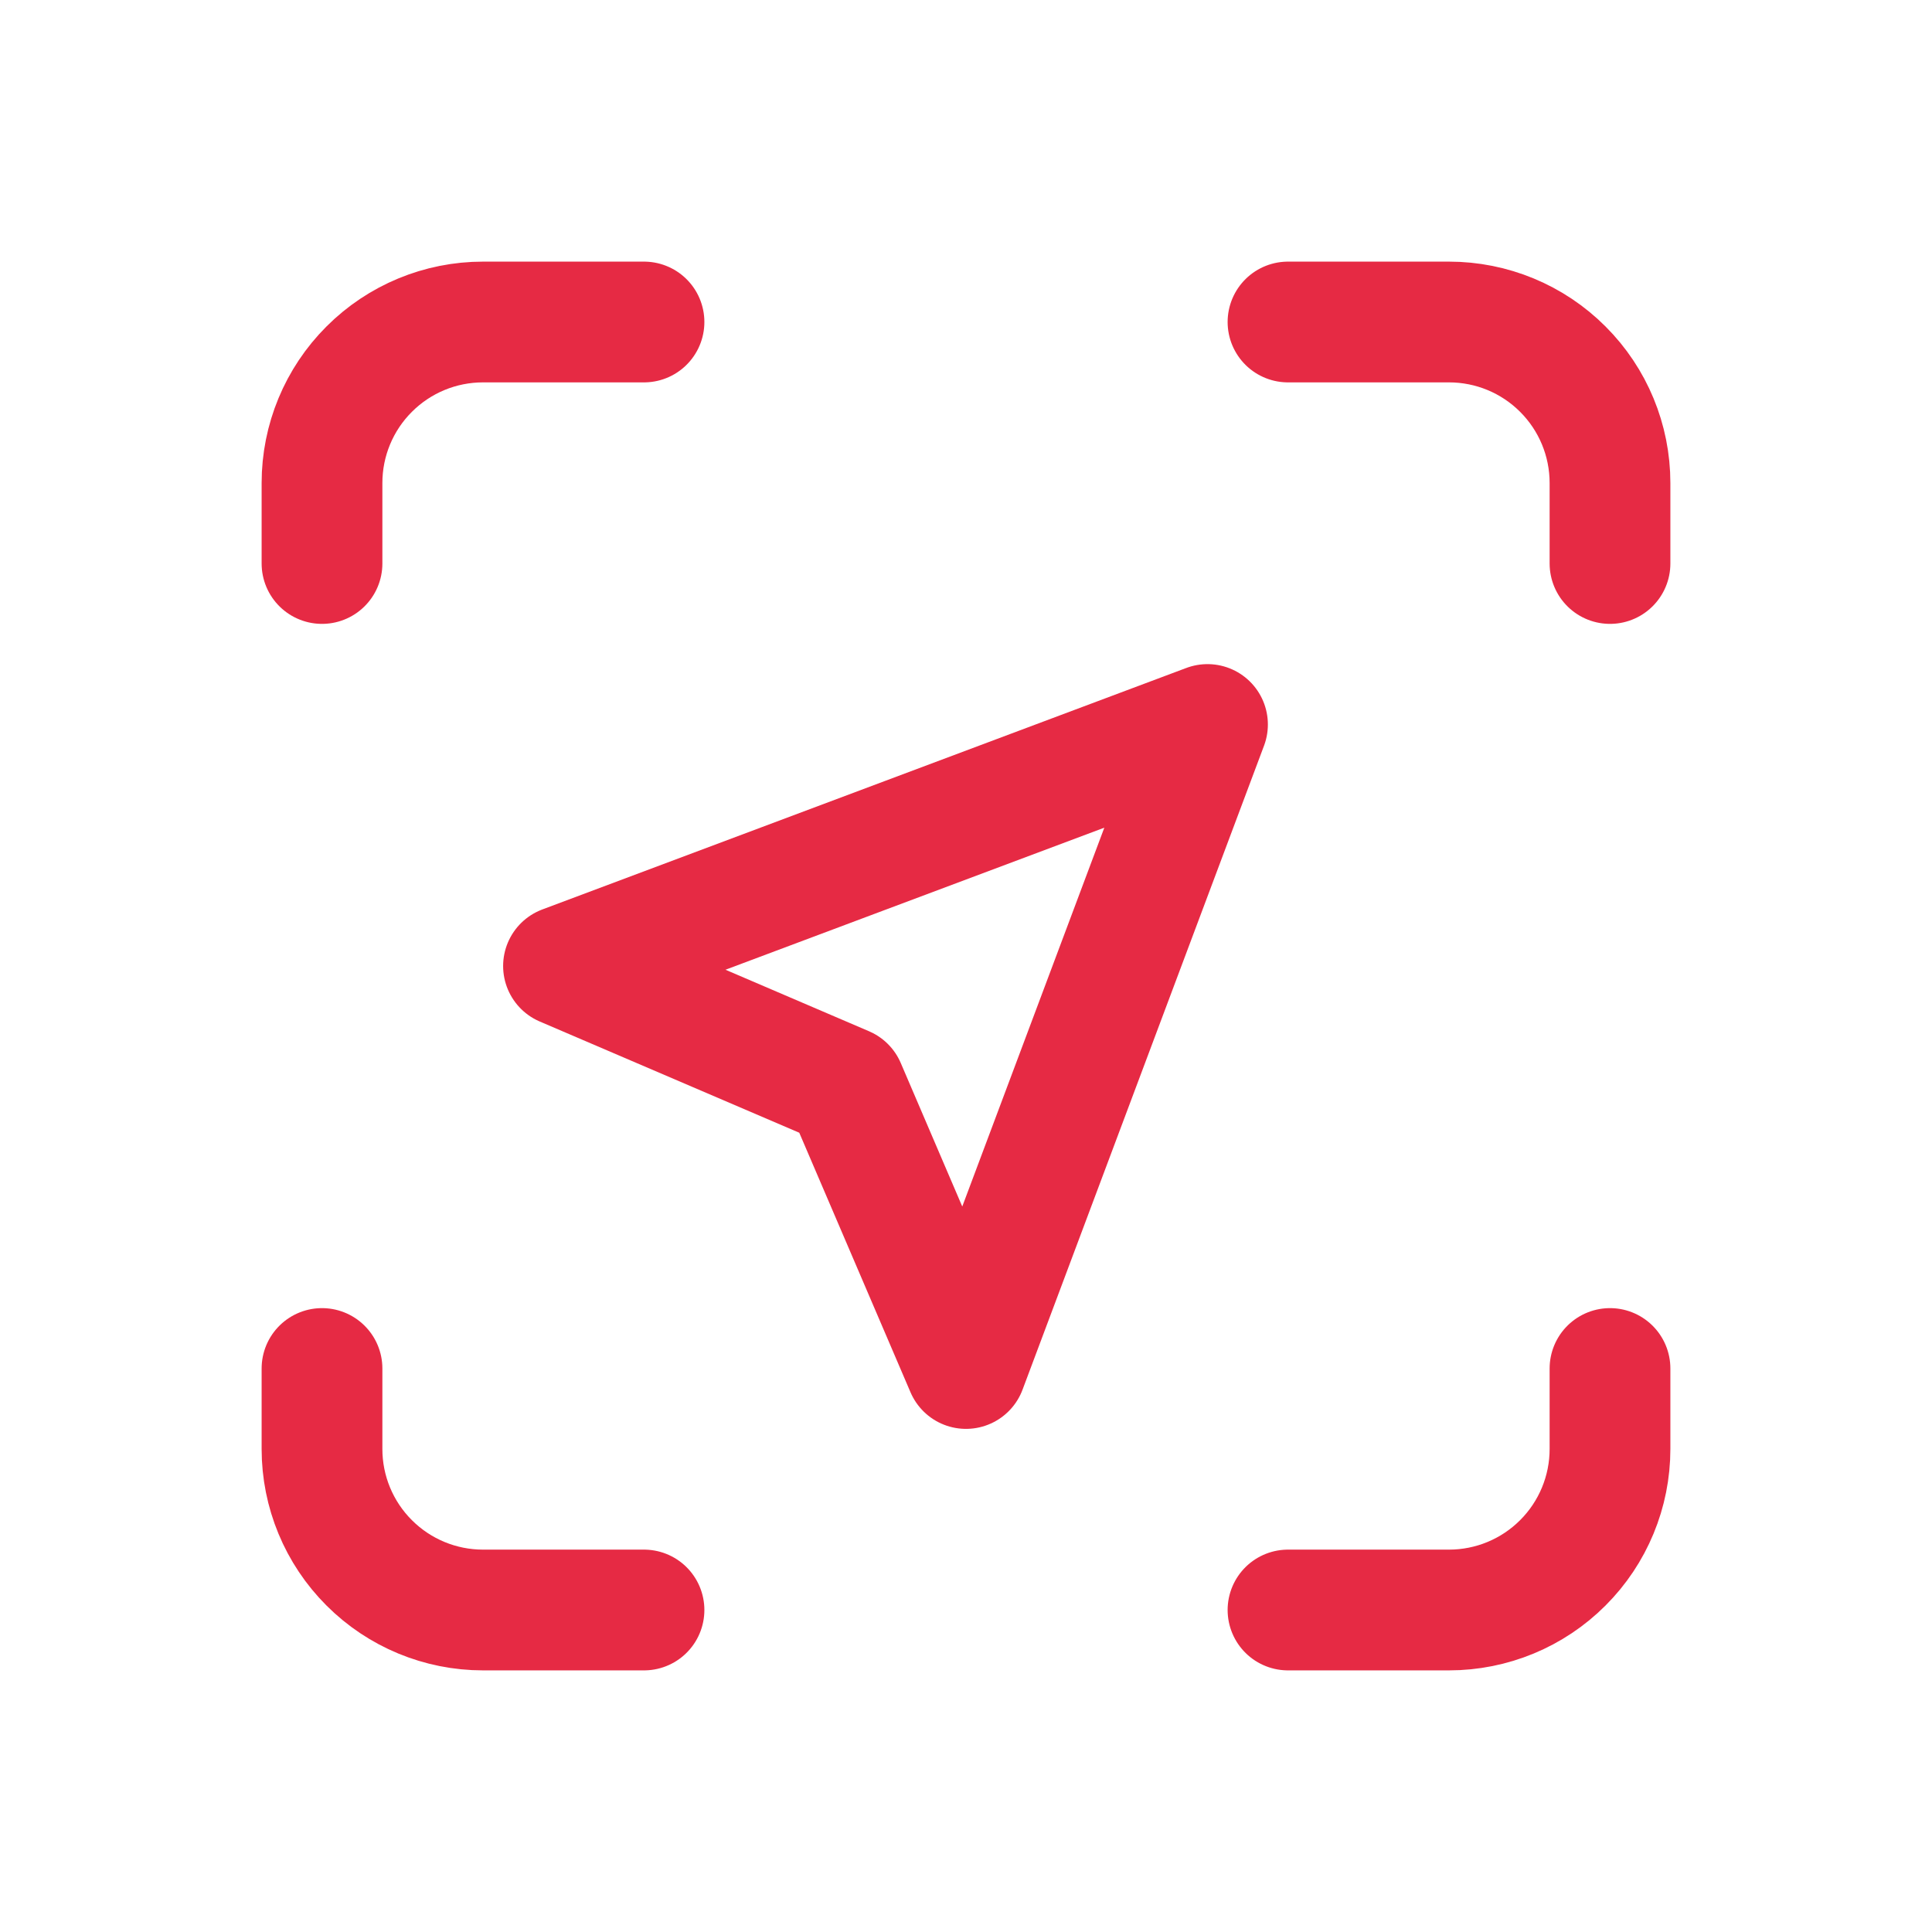 <svg width="48" height="48" viewBox="0 0 48 48" fill="none" xmlns="http://www.w3.org/2000/svg">
<path d="M8 14V12C8 10.939 8.421 9.922 9.172 9.172C9.922 8.421 10.939 8 12 8H16" stroke="#E62A44" stroke-width="3" stroke-linecap="round" stroke-linejoin="round"/>
<path d="M8 34V36C8 37.061 8.421 38.078 9.172 38.828C9.922 39.579 10.939 40 12 40H16" stroke="#E62A44" stroke-width="3" stroke-linecap="round" stroke-linejoin="round"/>
<path d="M32 8H36C37.061 8 38.078 8.421 38.828 9.172C39.579 9.922 40 10.939 40 12V14" stroke="#E62A44" stroke-width="3" stroke-linecap="round" stroke-linejoin="round"/>
<path d="M32 40H36C37.061 40 38.078 39.579 38.828 38.828C39.579 38.078 40 37.061 40 36V34" stroke="#E62A44" stroke-width="3" stroke-linecap="round" stroke-linejoin="round"/>
<path d="M24 34L30 18L14 24L21 27L24 34Z" stroke="#E62A44" stroke-width="3" stroke-linecap="round" stroke-linejoin="round"/>
</svg>

